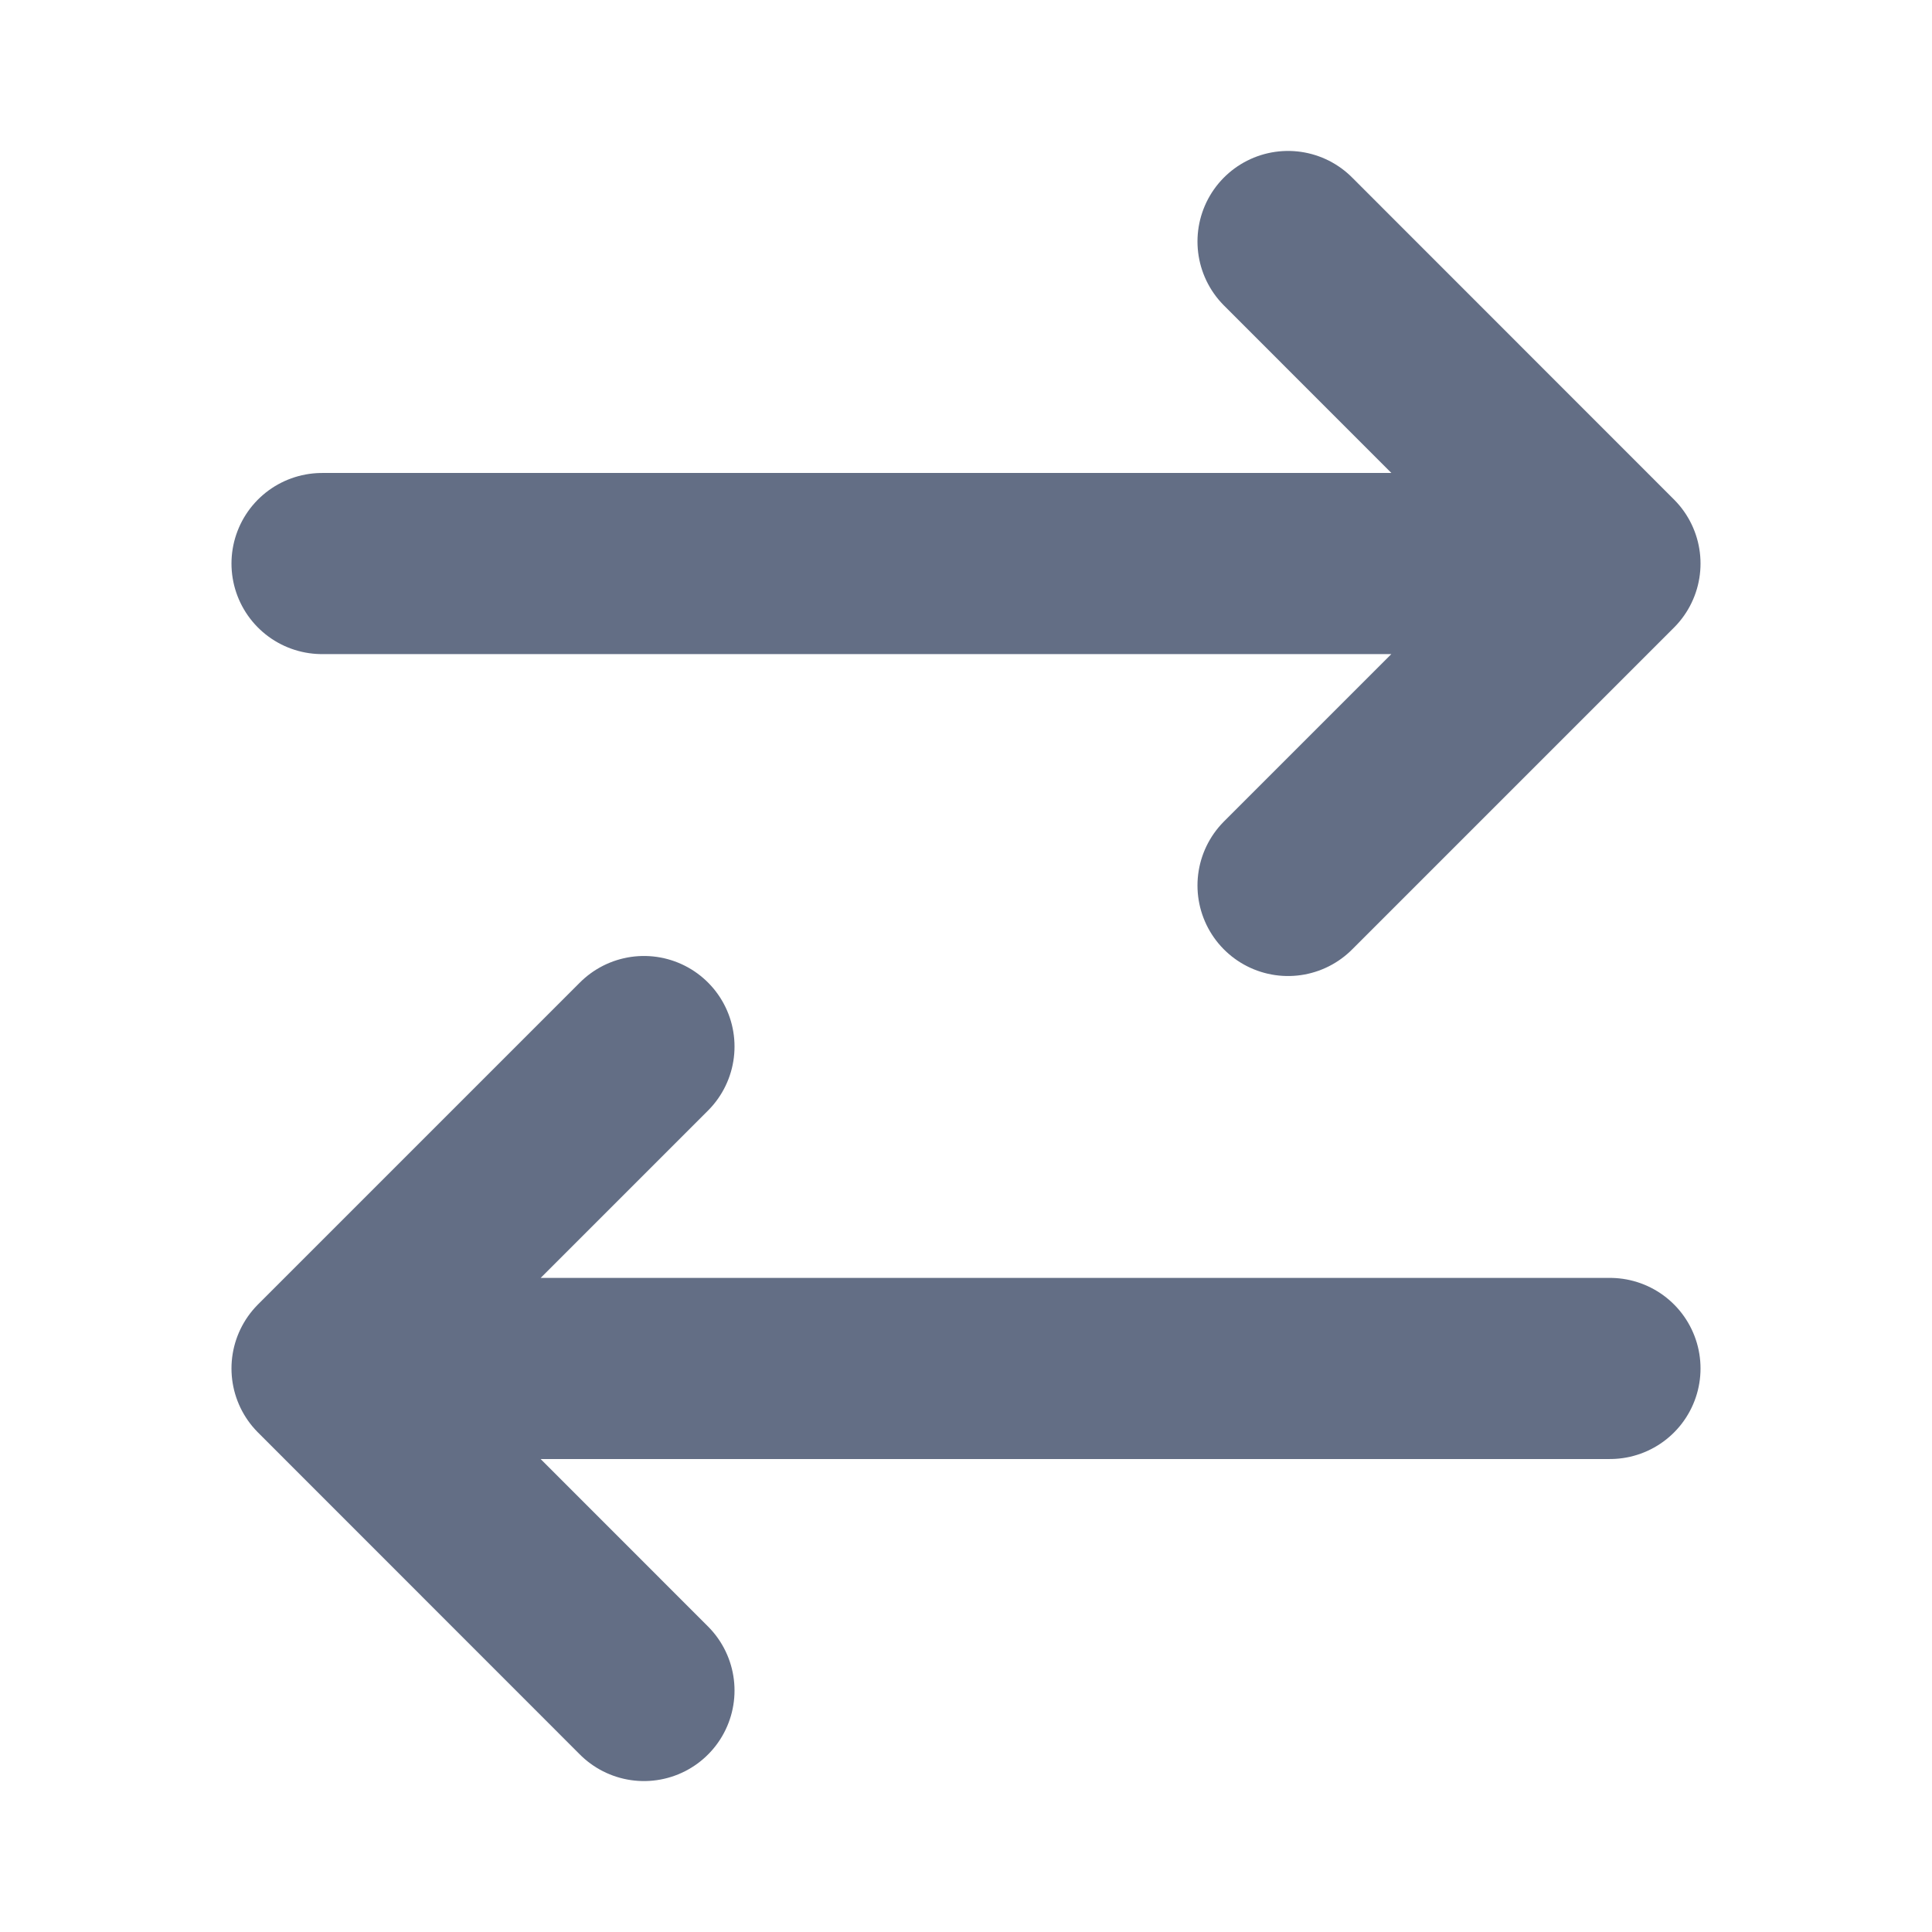 <svg width="16" height="16" viewBox="0 0 16 16" fill="none" xmlns="http://www.w3.org/2000/svg">
<path d="M2.667 4.667H13.333M13.333 4.667L10.667 7.333M13.333 4.667L10.667 2M13.333 11.333H2.667M2.667 11.333L5.333 14M2.667 11.333L5.333 8.667" stroke="#636E85" stroke-width="1.5" stroke-linecap="round" stroke-linejoin="round"/>
</svg>
